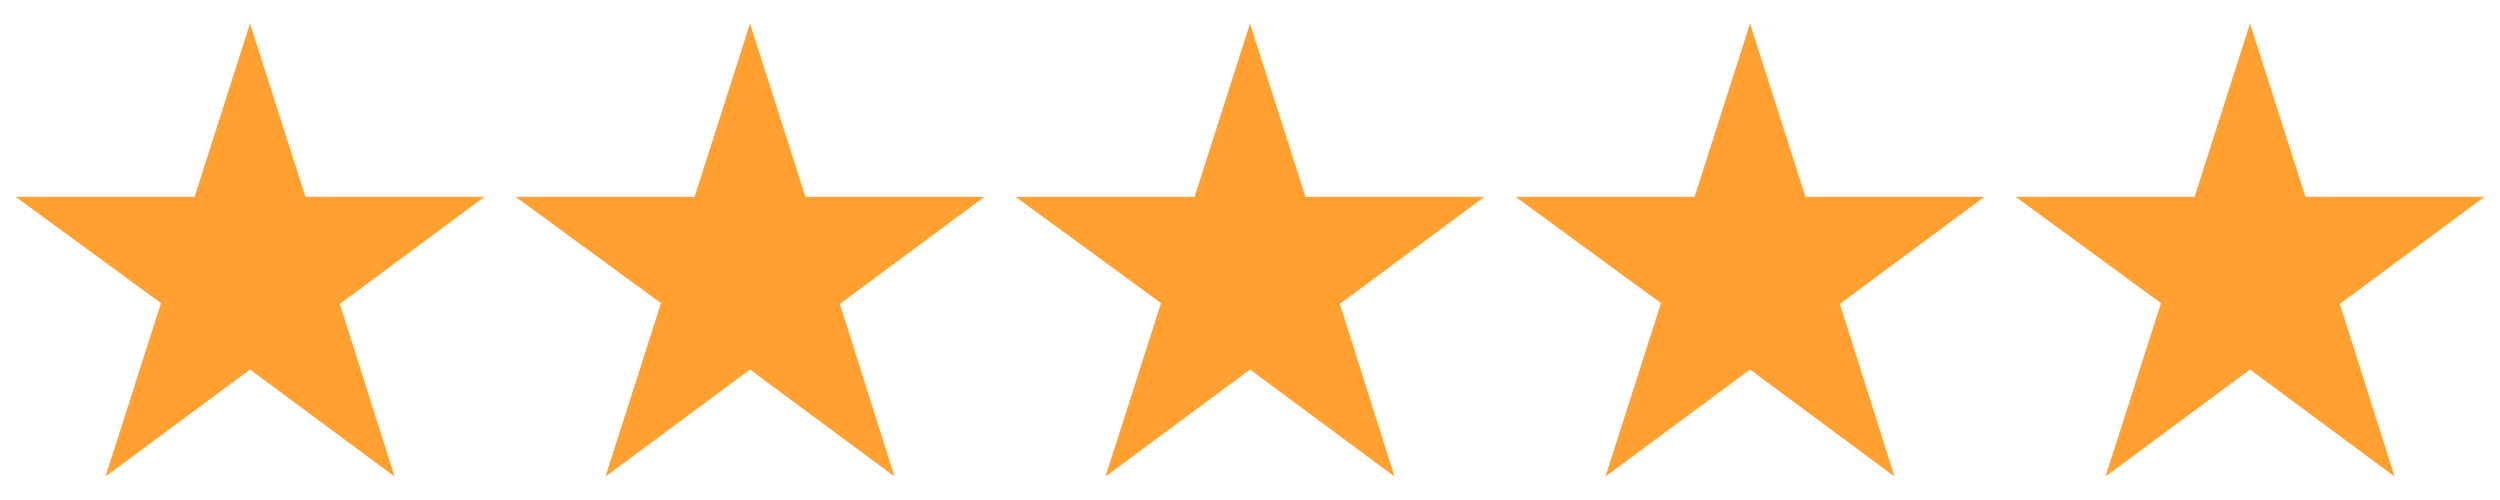 <svg width="55" height="11" viewBox="0 0 55 11" fill="none" xmlns="http://www.w3.org/2000/svg">
<path d="M0.344 4.331H4.28L5.5 0.516L6.72 4.331H10.656L7.477 6.686L8.68 10.484L5.5 8.13L2.32 10.484L3.541 6.669L0.344 4.331Z" fill="#FFA031"/>
<path d="M11.344 4.331H15.28L16.5 0.516L17.72 4.331H21.656L18.477 6.686L19.68 10.484L16.5 8.13L13.32 10.484L14.541 6.669L11.344 4.331Z" fill="#FFA031"/>
<path d="M22.344 4.331H26.28L27.5 0.516L28.72 4.331H32.656L29.477 6.686L30.68 10.484L27.5 8.13L24.32 10.484L25.541 6.669L22.344 4.331Z" fill="#FFA031"/>
<path d="M33.344 4.331H37.28L38.5 0.516L39.72 4.331H43.656L40.477 6.686L41.68 10.484L38.5 8.13L35.32 10.484L36.541 6.669L33.344 4.331Z" fill="#FFA031"/>
<path d="M44.344 4.331H48.28L49.5 0.516L50.72 4.331H54.656L51.477 6.686L52.68 10.484L49.5 8.13L46.32 10.484L47.541 6.669L44.344 4.331Z" fill="#FFA031"/>
</svg>
